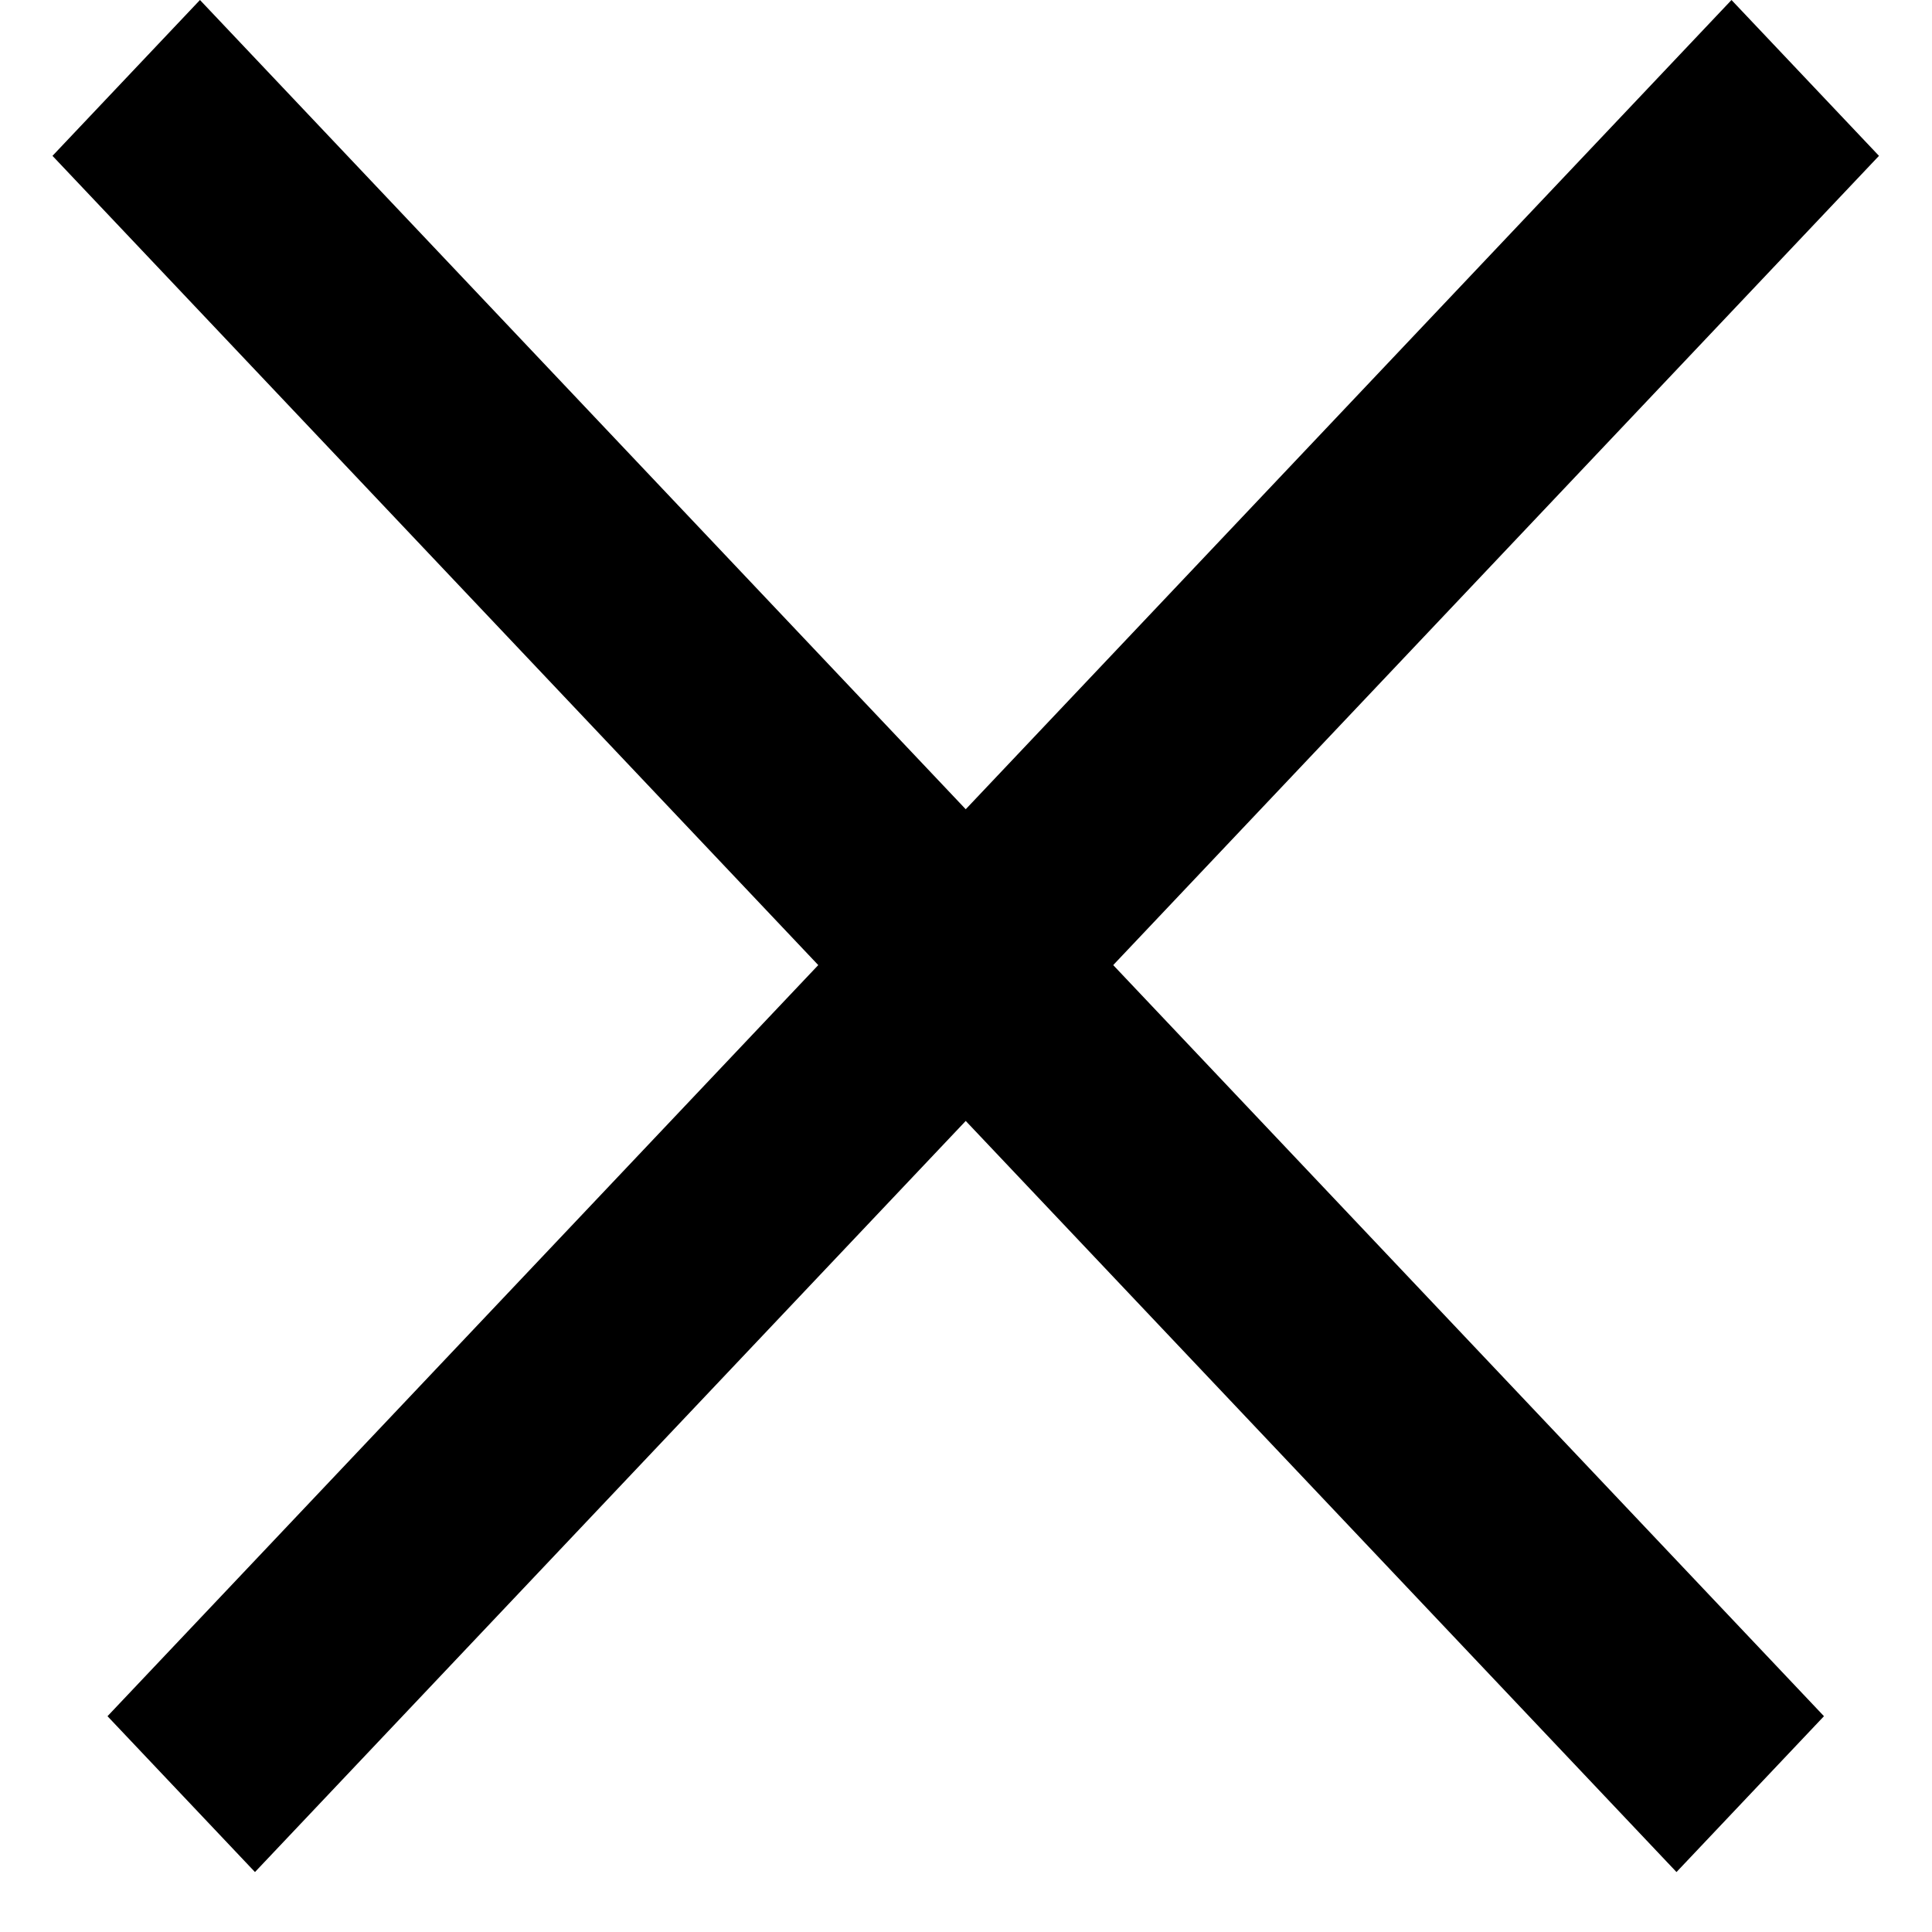 <svg width="18" height="18" viewBox="0 0 18 18" fill="none" xmlns="http://www.w3.org/2000/svg">
<line y1="-1" x2="22.024" y2="-1" transform="matrix(-0.687 0.726 -0.687 -0.726 16.132 0)" stroke="black" stroke-width="2"/>
<line y1="-1" x2="22.024" y2="-1" transform="matrix(0.687 0.726 0.687 -0.726 1.863 0)" stroke="black" stroke-width="2"/>
</svg>

